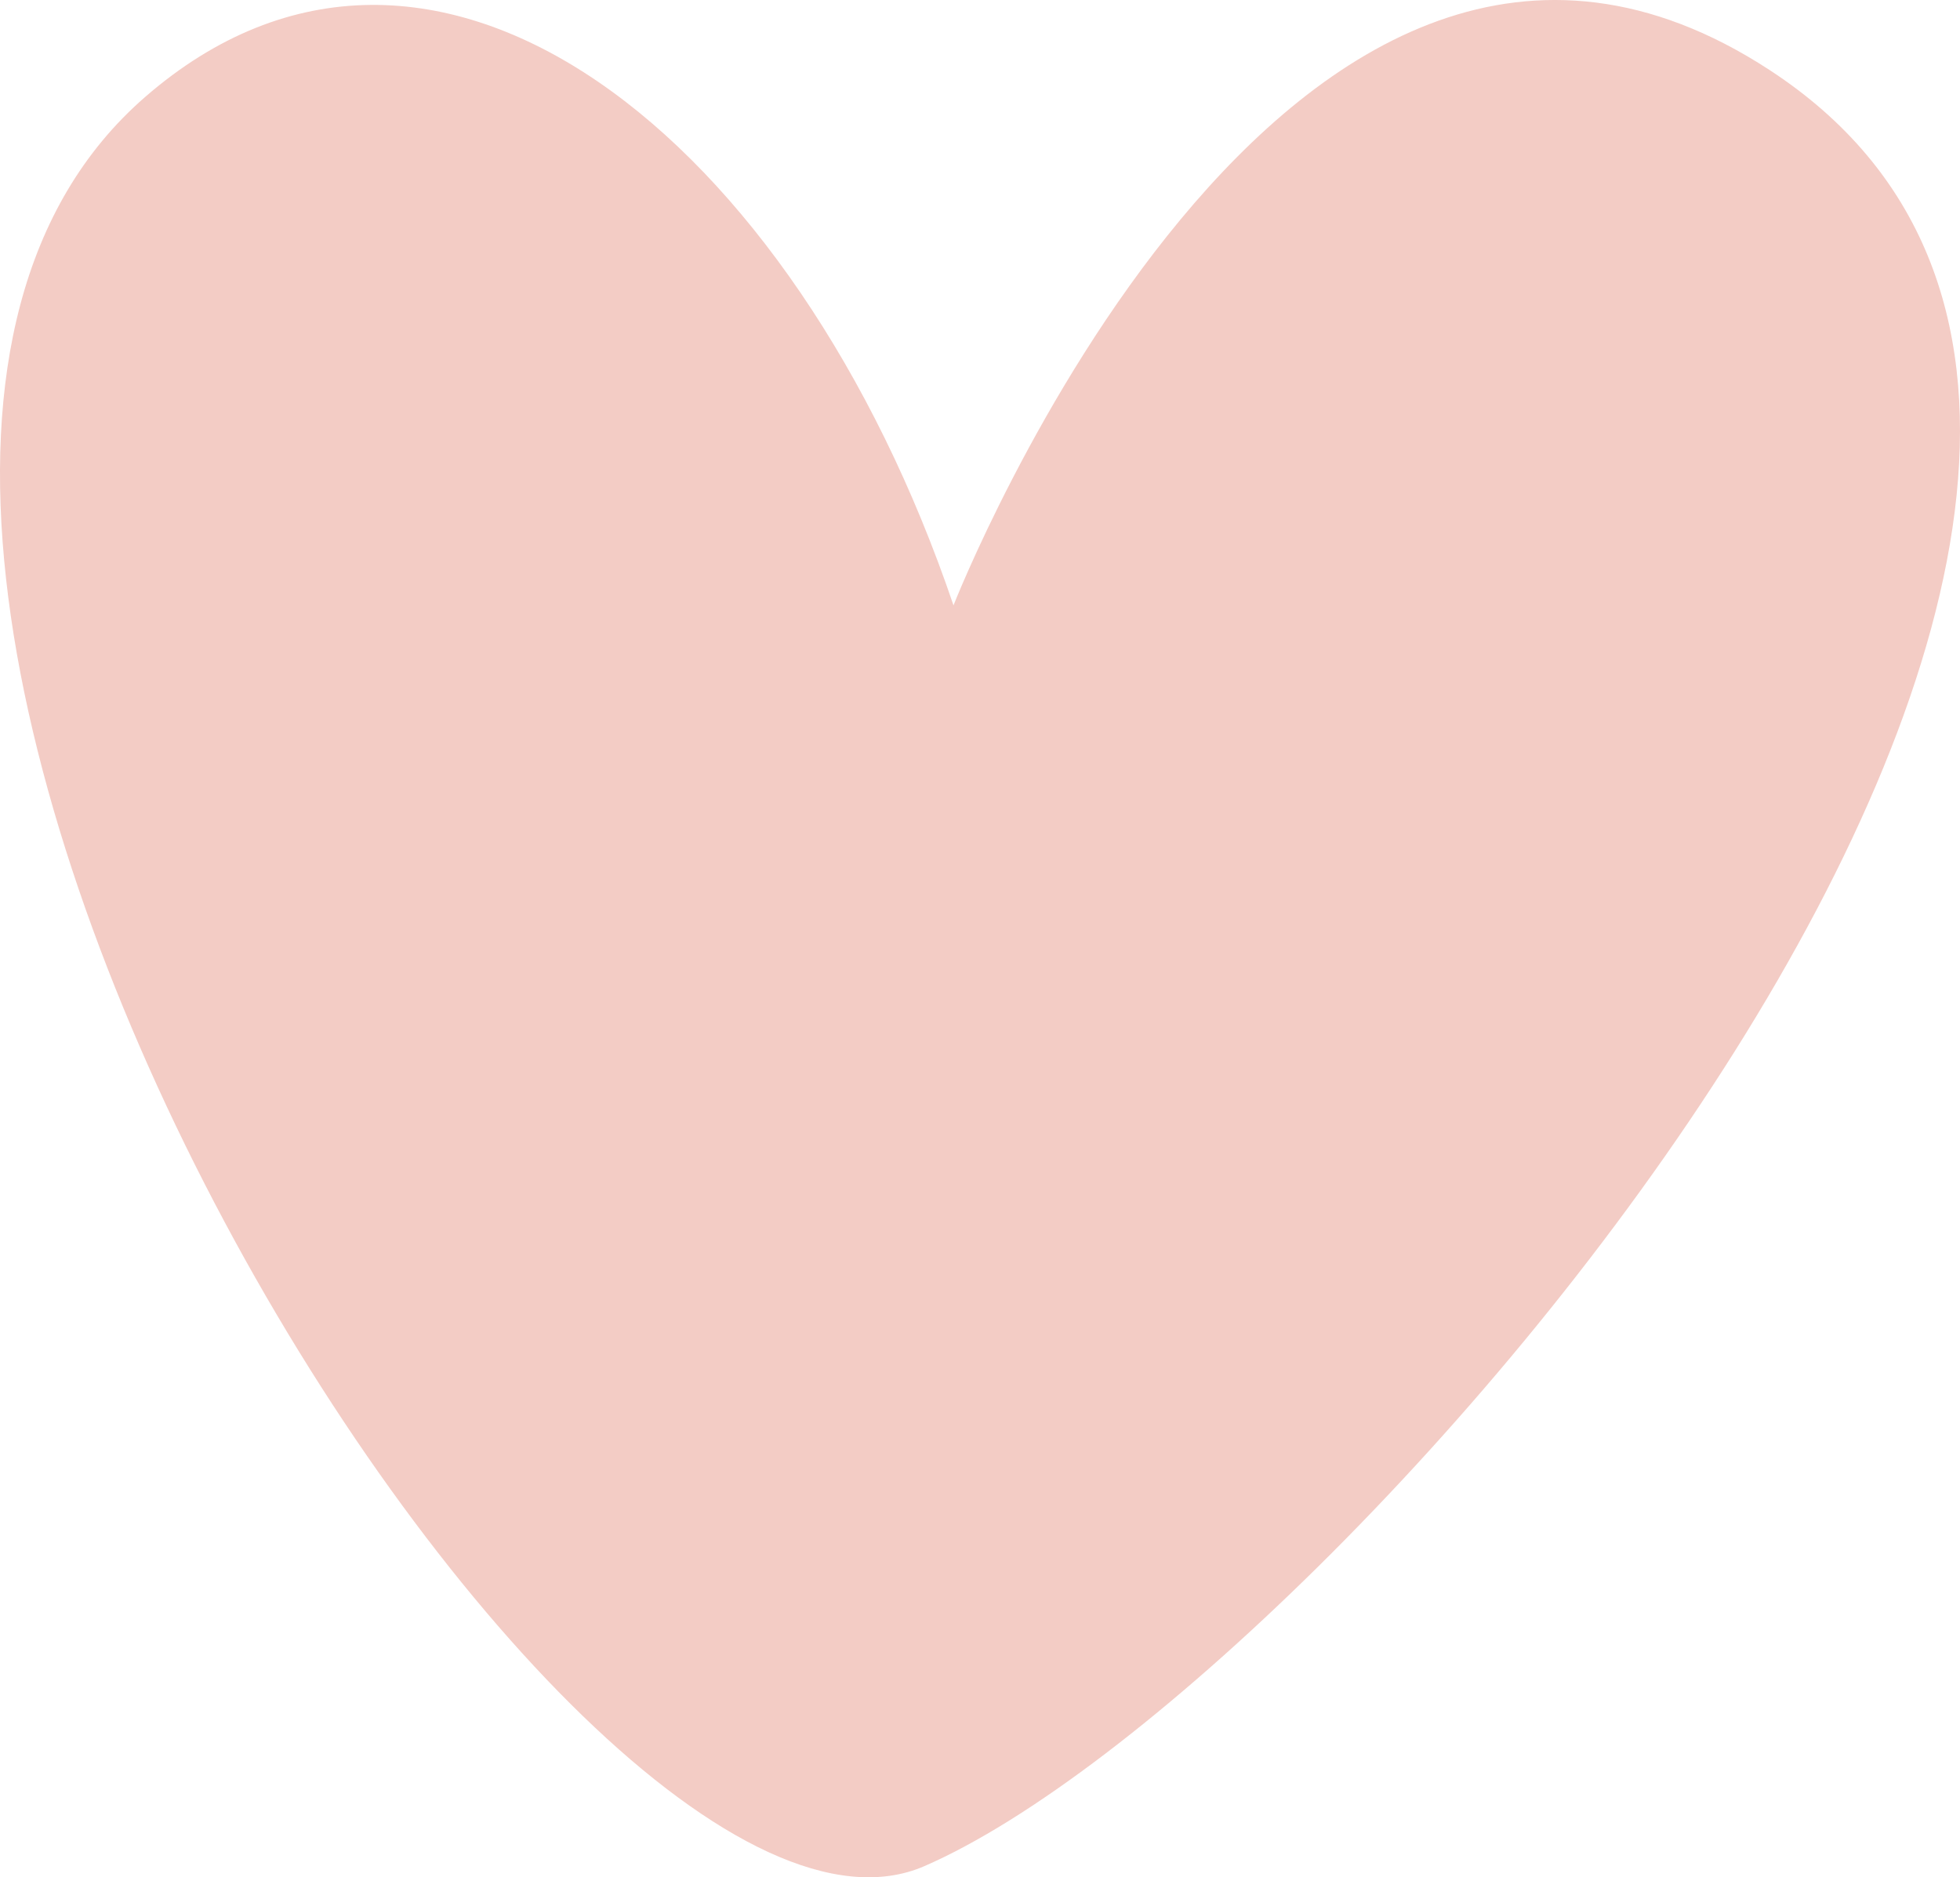 <?xml version="1.0" encoding="UTF-8"?> <svg xmlns="http://www.w3.org/2000/svg" width="71" height="68" viewBox="0 0 71 68" fill="none"><path d="M34.54 21.927C34.54 21.927 46.616 -8.88 64.105 2.538C86.468 17.139 48.572 61.038 33.483 67.597C20.639 73.174 -12.851 19.27 5.25 3.519C15.682 -5.552 28.778 4.932 34.54 21.927Z" fill="#F3CCC5"></path></svg> 
